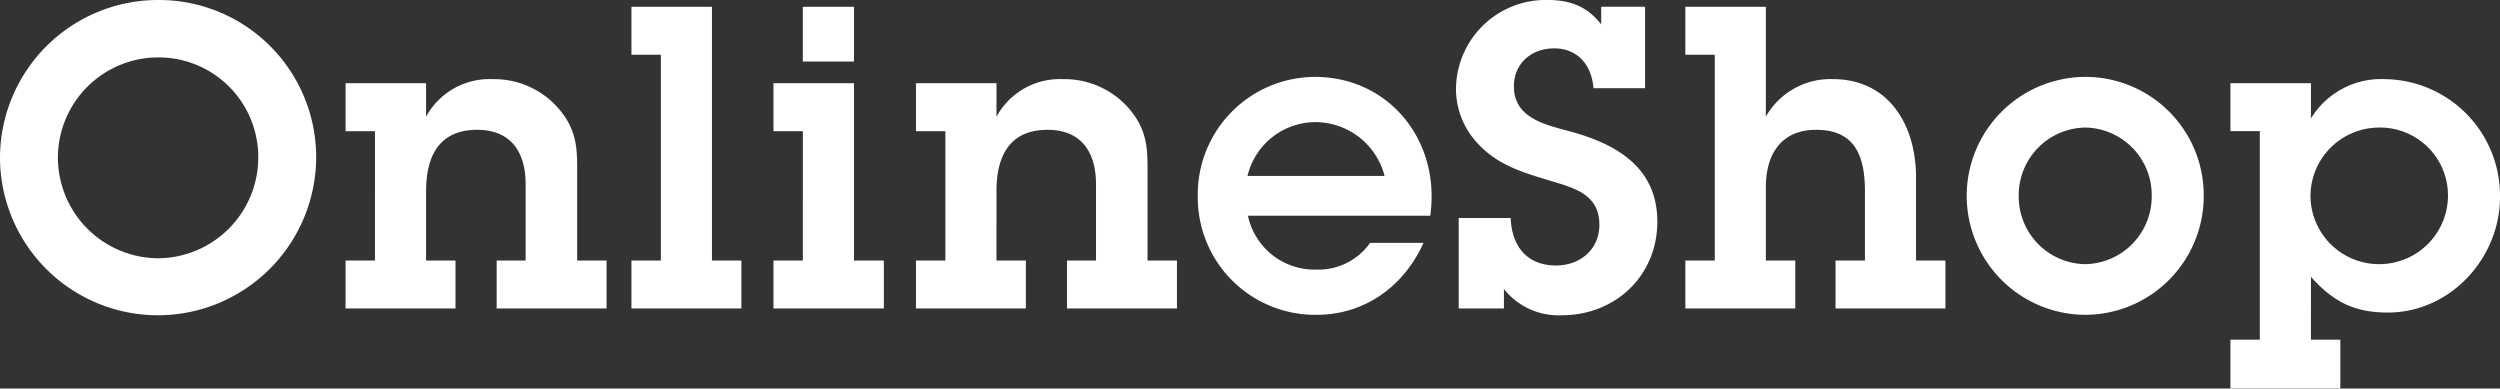 <svg xmlns="http://www.w3.org/2000/svg" width="381.363" height="59.271" viewBox="0 0 381.363 59.271">
  <rect x="0" y="0" width="381.363" height="59.271" fill="#333333" stroke="none"/>
  <path id="Path_284" data-name="Path 284" d="M50.163-23.115A23.985,23.985,0,0,0,26.082-47.058,24.118,24.118,0,0,0,1.932-22.977,24.1,24.1,0,0,0,26.082,1.035,24.162,24.162,0,0,0,50.163-23.115Zm-8.832,0A15.387,15.387,0,0,1,26.082-7.659,15.386,15.386,0,0,1,10.764-23.046,15.313,15.313,0,0,1,26.082-38.3,15.2,15.2,0,0,1,41.331-23.115ZM94.461,0V-7.314H89.976V-21.321c0-2.9-.138-5.106-1.656-7.59a13,13,0,0,0-11.247-6.072A11,11,0,0,0,66.93-29.256v-5.106H54.648v7.314h4.485V-7.314H54.648V0H71.415V-7.314H66.93V-17.871c0-5.313,1.932-9.384,7.8-9.384,5.175,0,7.383,3.45,7.383,8.28V-7.314H77.694V0Zm20.562,0V-7.314h-4.485V-46.023H98.256v7.314h4.485V-7.314H98.256V0ZM132.2-37.674v-8.349h-7.8v8.349ZM136.758,0V-7.314H132.2V-34.362H119.922v7.314h4.485V-7.314h-4.485V0ZM181.47,0V-7.314h-4.485V-21.321c0-2.9-.138-5.106-1.656-7.59a13,13,0,0,0-11.247-6.072,11,11,0,0,0-10.143,5.727v-5.106H141.657v7.314h4.485V-7.314h-4.485V0h16.767V-7.314h-4.485V-17.871c0-5.313,1.932-9.384,7.8-9.384,5.175,0,7.383,3.45,7.383,8.28V-7.314H164.7V0Zm38.847-17.112c0-10.143-7.521-18.216-17.8-18.216a17.935,17.935,0,0,0-17.871,18.147A17.91,17.91,0,0,0,202.791.966c7.314,0,13.317-4.347,16.284-10.971h-8.142a9.652,9.652,0,0,1-8.211,4.071A10.377,10.377,0,0,1,192.3-14.145H220.11A21.442,21.442,0,0,0,220.317-17.112Zm-7.176-3.105H192.234a10.679,10.679,0,0,1,10.281-8.211A10.921,10.921,0,0,1,213.141-20.217Zm41.607,6.969c0-7.935-5.727-11.592-12.7-13.593-3.864-1.1-9.177-1.932-9.177-7.038,0-3.519,2.691-5.8,6.141-5.8,3.657,0,5.727,2.622,6,6.072h7.866v-12.42h-6.693v2.691c-2.139-2.76-4.761-3.726-8.211-3.726a13.682,13.682,0,0,0-13.938,13.524,12.131,12.131,0,0,0,3.174,8.211c2.967,3.312,6.693,4.485,10.833,5.727,3.864,1.173,7.866,2.07,7.866,6.831,0,3.8-2.967,6.21-6.624,6.21-4.416,0-6.762-2.967-6.9-7.245h-7.935V0h6.9V-2.967a10.636,10.636,0,0,0,8.832,4C248.331,1.035,254.748-4.968,254.748-13.248ZM298.7,0V-7.314h-4.485v-12.7c0-7.866-4.071-14.973-12.7-14.973a11.306,11.306,0,0,0-10.212,5.727V-46.023H259.026v7.314h4.485V-7.314h-4.485V0h16.767V-7.314h-4.485V-18.561c0-4.968,2.346-8.694,7.659-8.694,6,0,7.452,4.071,7.452,9.384V-7.314h-4.485V0Zm39.4-17.25a18.051,18.051,0,0,0-18.078-18.078,18.155,18.155,0,0,0-18.078,18.147A18.155,18.155,0,0,0,320.022.966,18.125,18.125,0,0,0,338.1-17.25Zm-7.935,0A10.324,10.324,0,0,1,320.022-6.762a10.308,10.308,0,0,1-10.143-10.419A10.308,10.308,0,0,1,320.022-27.6,10.293,10.293,0,0,1,330.165-17.25Zm53.13.207a17.774,17.774,0,0,0-17.526-17.94,12.537,12.537,0,0,0-11.316,6v-5.382H342.171v7.314h4.485V4.761h-4.485v7.452h16.767V4.761h-4.485V-4.83c3.381,3.795,6.624,5.451,11.73,5.451C375.705.621,383.3-7.659,383.3-17.043Zm-7.935-.207A10.483,10.483,0,0,1,364.872-6.762a10.469,10.469,0,0,1-10.488-10.419A10.484,10.484,0,0,1,364.941-27.6,10.351,10.351,0,0,1,375.36-17.25Z" transform="translate(-1.932 47.058)" fill="#fff"/>
</svg>
